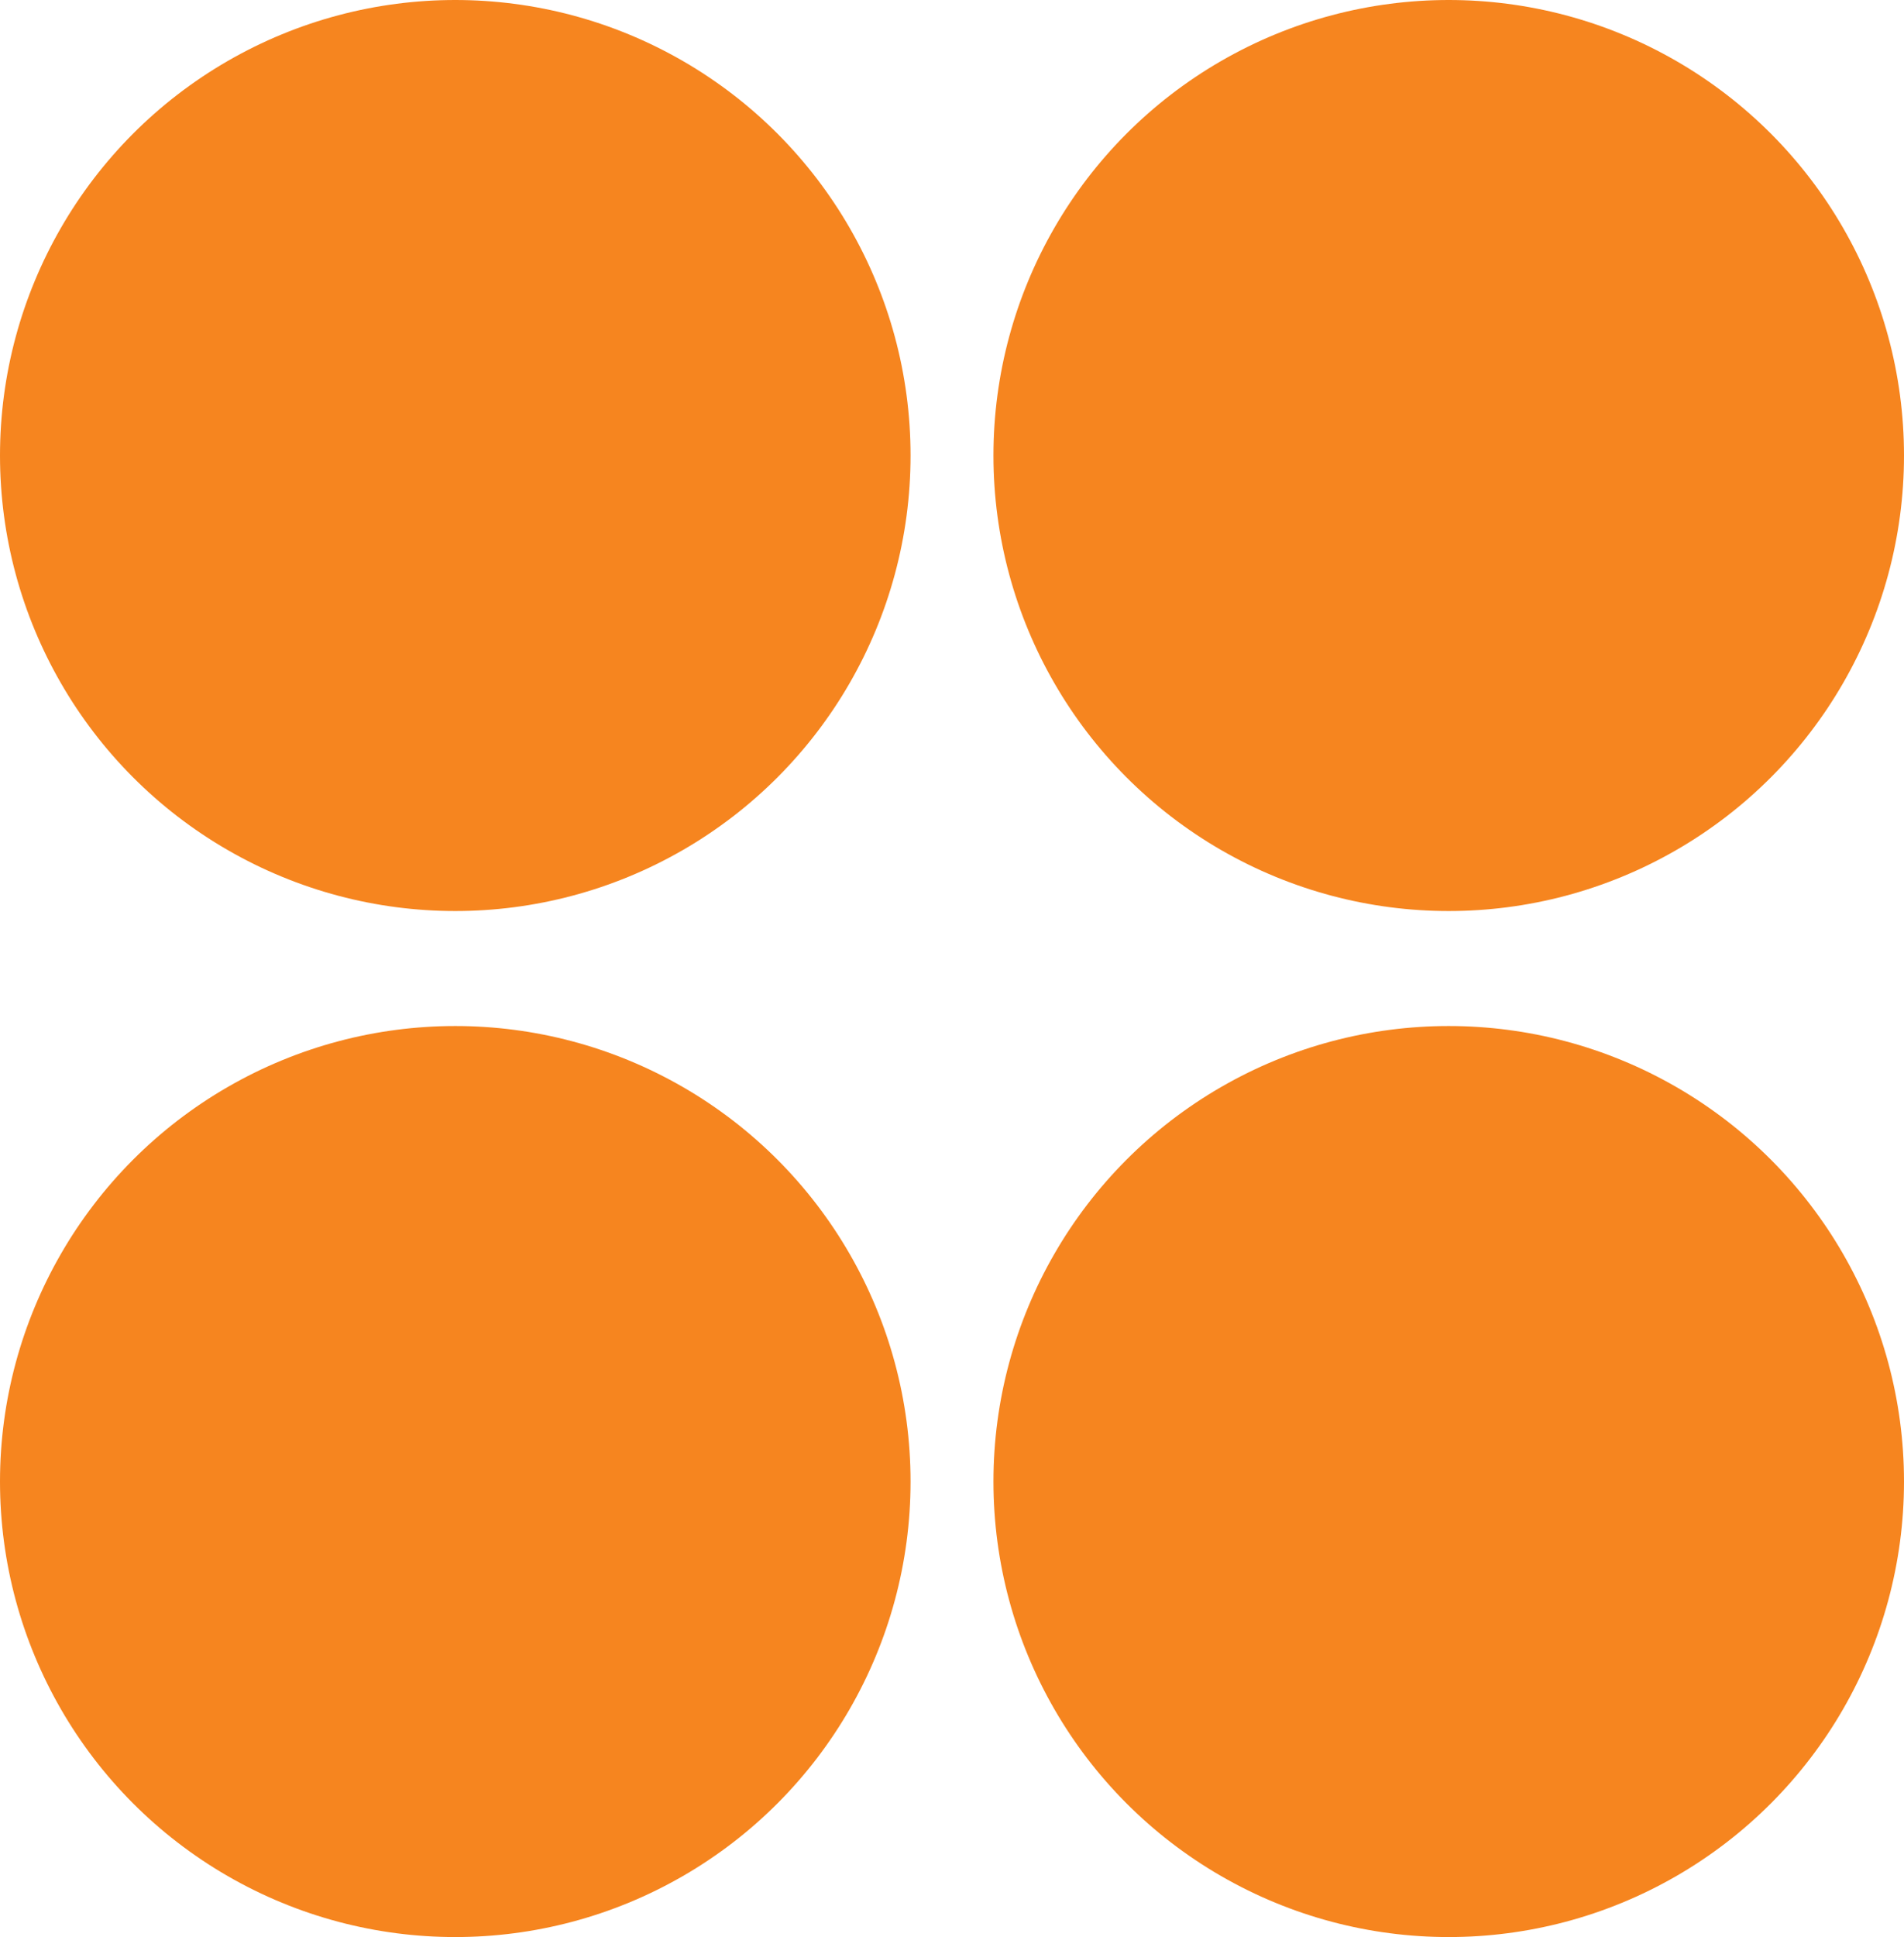 <svg xmlns="http://www.w3.org/2000/svg" width="59.414" height="60.414" viewBox="0 0 59.414 60.414">
  <g id="Circles_SOA" data-name="Circles SOA" transform="translate(-173 -1292.586)">
    <g id="Groupe_154" data-name="Groupe 154" transform="translate(-23 -151)">
      <g id="Groupe_153" data-name="Groupe 153" transform="translate(196 1443.586)">
        <circle id="Ellipse_1096" data-name="Ellipse 1096" cx="14.207" cy="14.207" r="14.207" transform="translate(0 0)" fill="#f6851f"/>
      </g>
    </g>
    <g id="Groupe_157" data-name="Groupe 157" transform="translate(-23 -119)">
      <g id="Groupe_153-2" data-name="Groupe 153" transform="translate(196 1443.586)">
        <circle id="Ellipse_1096-2" data-name="Ellipse 1096" cx="14.207" cy="14.207" r="14.207" transform="translate(0 0)" fill="#f6851f"/>
      </g>
    </g>
    <g id="Groupe_155" data-name="Groupe 155" transform="translate(8 -151)">
      <g id="Groupe_153-3" data-name="Groupe 153" transform="translate(196 1443.586)">
        <circle id="Ellipse_1096-3" data-name="Ellipse 1096" cx="14.207" cy="14.207" r="14.207" transform="translate(0 0)" fill="#f6851f"/>
      </g>
    </g>
    <g id="Groupe_156" data-name="Groupe 156" transform="translate(8 -119)">
      <g id="Groupe_153-4" data-name="Groupe 153" transform="translate(196 1443.586)">
        <circle id="Ellipse_1096-4" data-name="Ellipse 1096" cx="14.207" cy="14.207" r="14.207" transform="translate(0 0)" fill="#f6851f"/>
      </g>
    </g>
  </g>
</svg>
